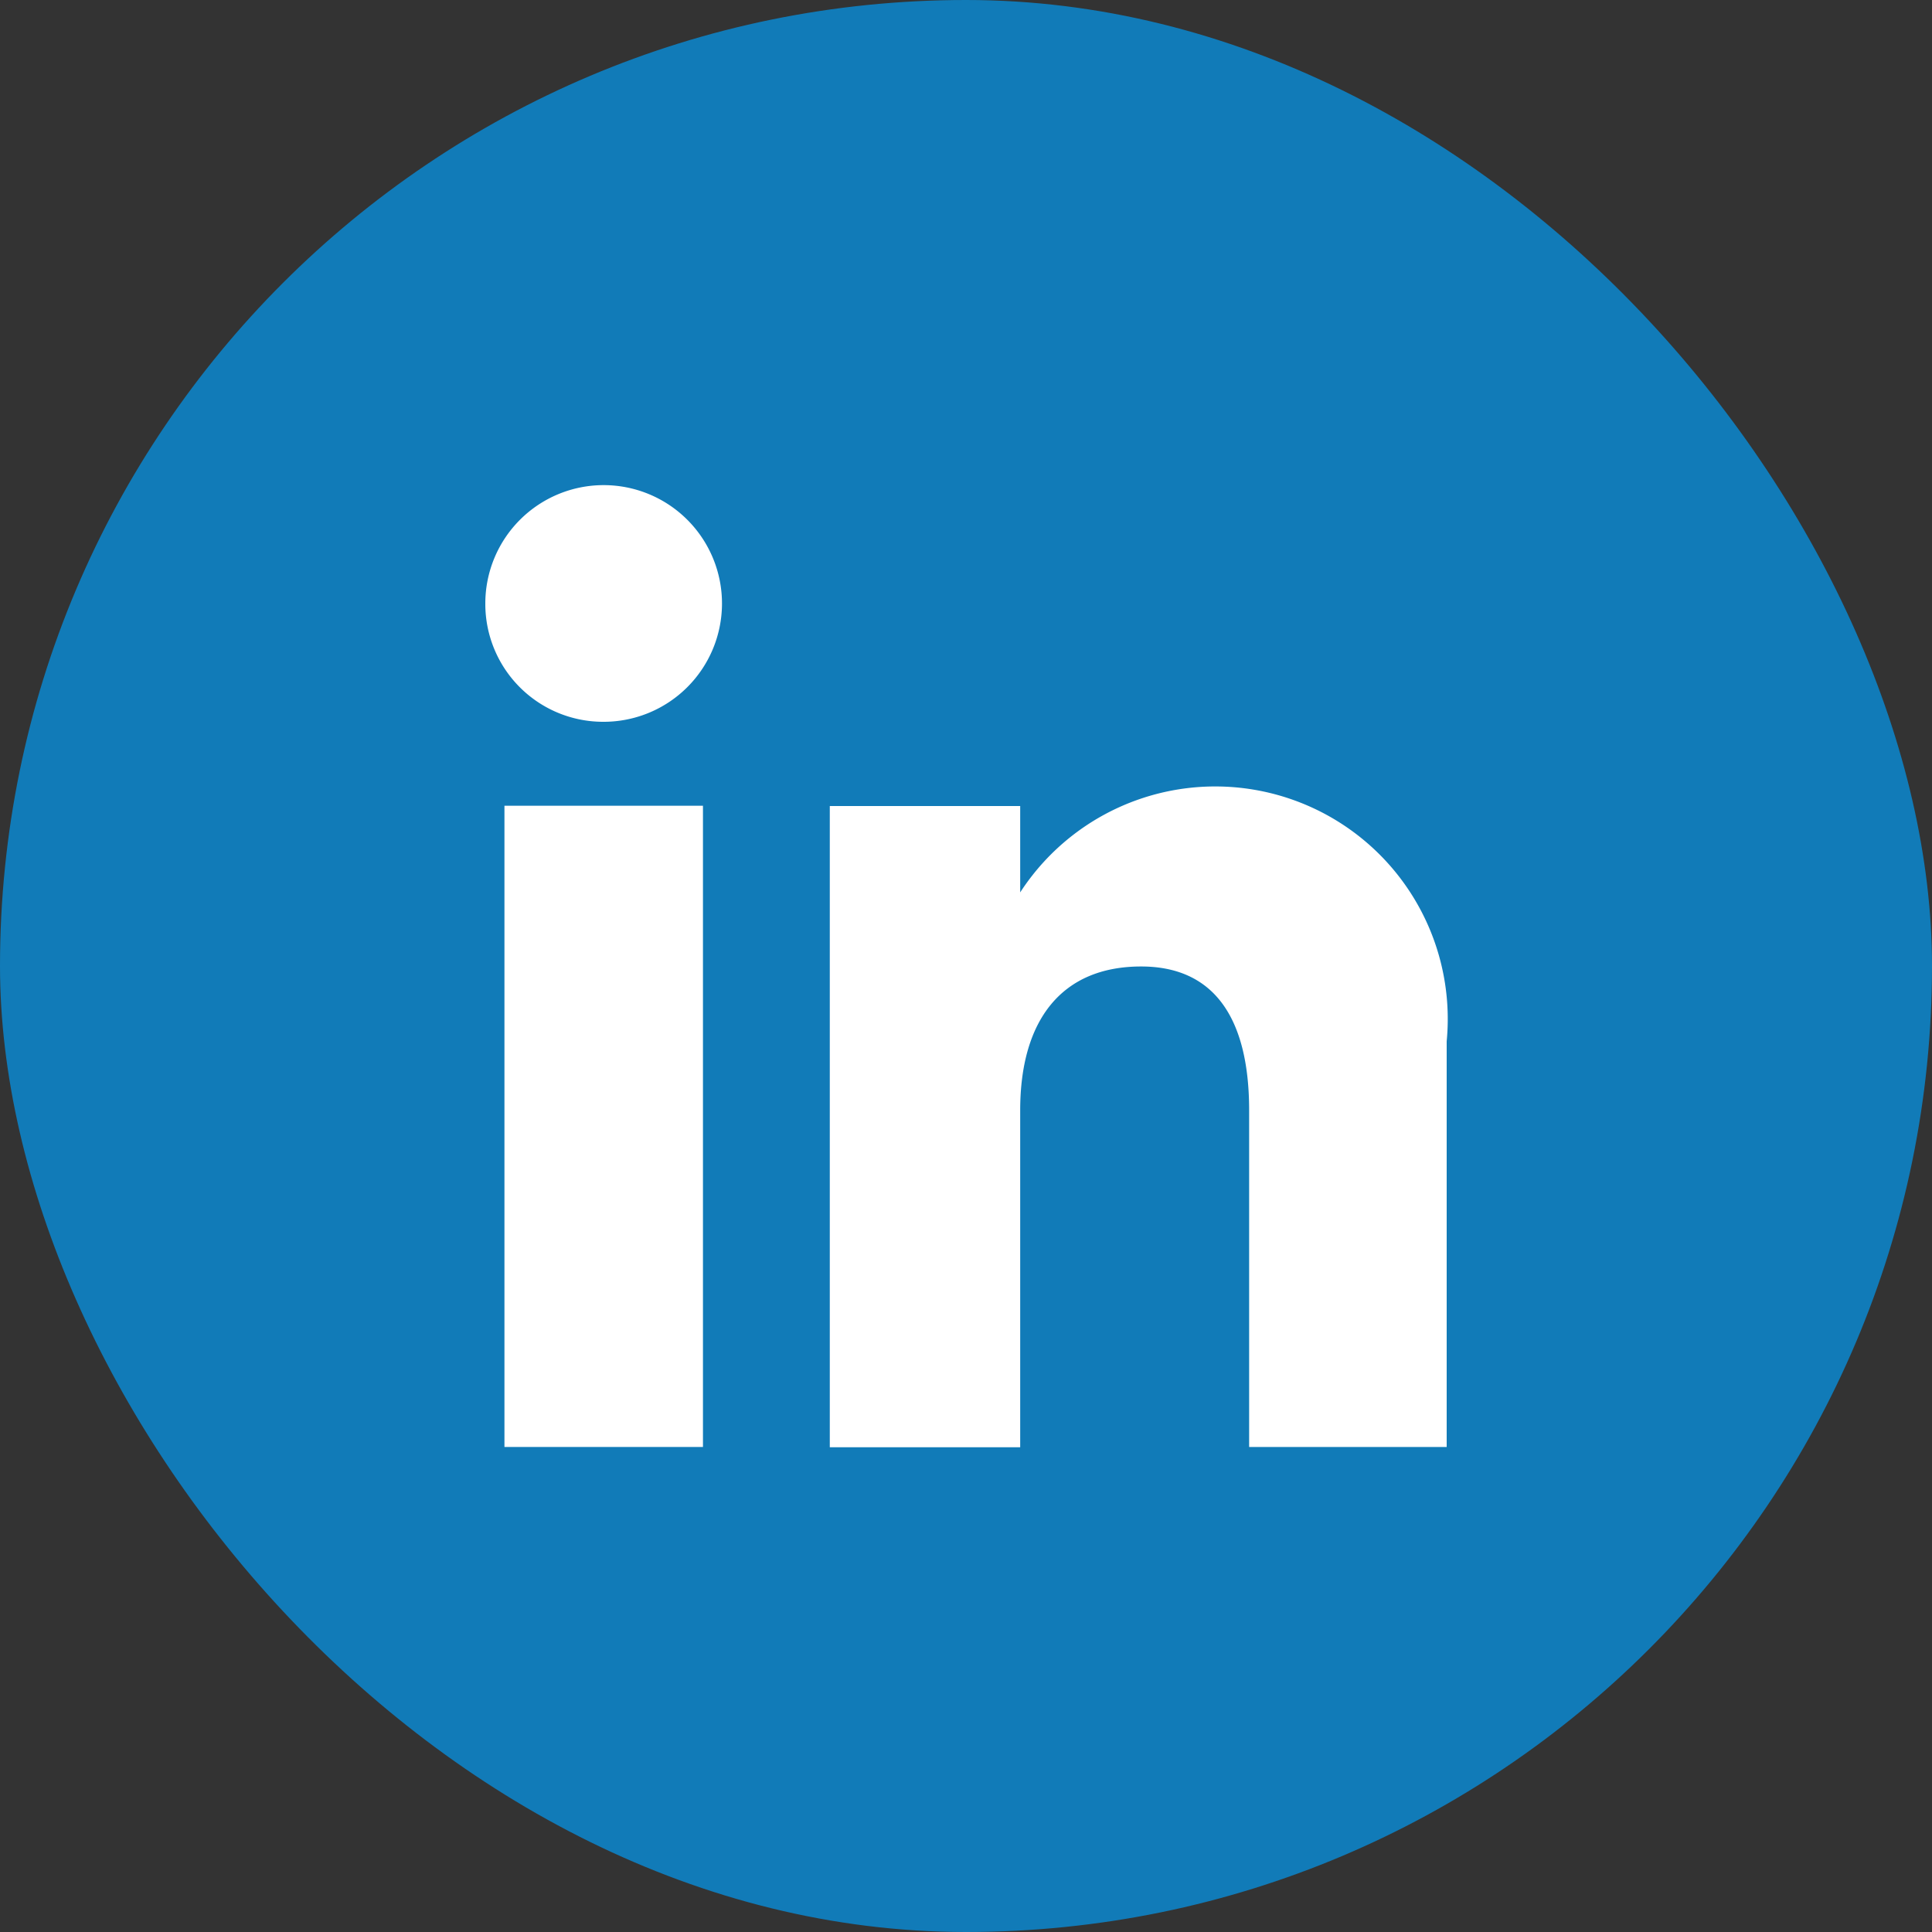 <svg xmlns="http://www.w3.org/2000/svg" width="20" height="20" viewBox="0 0 20 20"><rect x="0" y="0" width="20" height="20" fill="#333333" stroke="none"/><defs><style>.a{fill:#117bb8;}.b{fill:#fff;}</style></defs><rect class="a" width="20" height="20" rx="10"/><g transform="translate(-3875.649 -2102.156)"><rect class="b" width="2.055" height="6.638" transform="translate(3880.871 2110.497)"/><path class="b" d="M3881.888,2109.628a1.225,1.225,0,1,0-1.215-1.225A1.22,1.22,0,0,0,3881.888,2109.628Z"/><path class="b" d="M3886.21,2113.65c0-.933.429-1.489,1.252-1.489.755,0,1.118.534,1.118,1.489v3.485h2.045v-4.2a2.407,2.407,0,0,0-4.415-1.541v-.894h-1.971v6.638h1.971Z"/></g></svg>